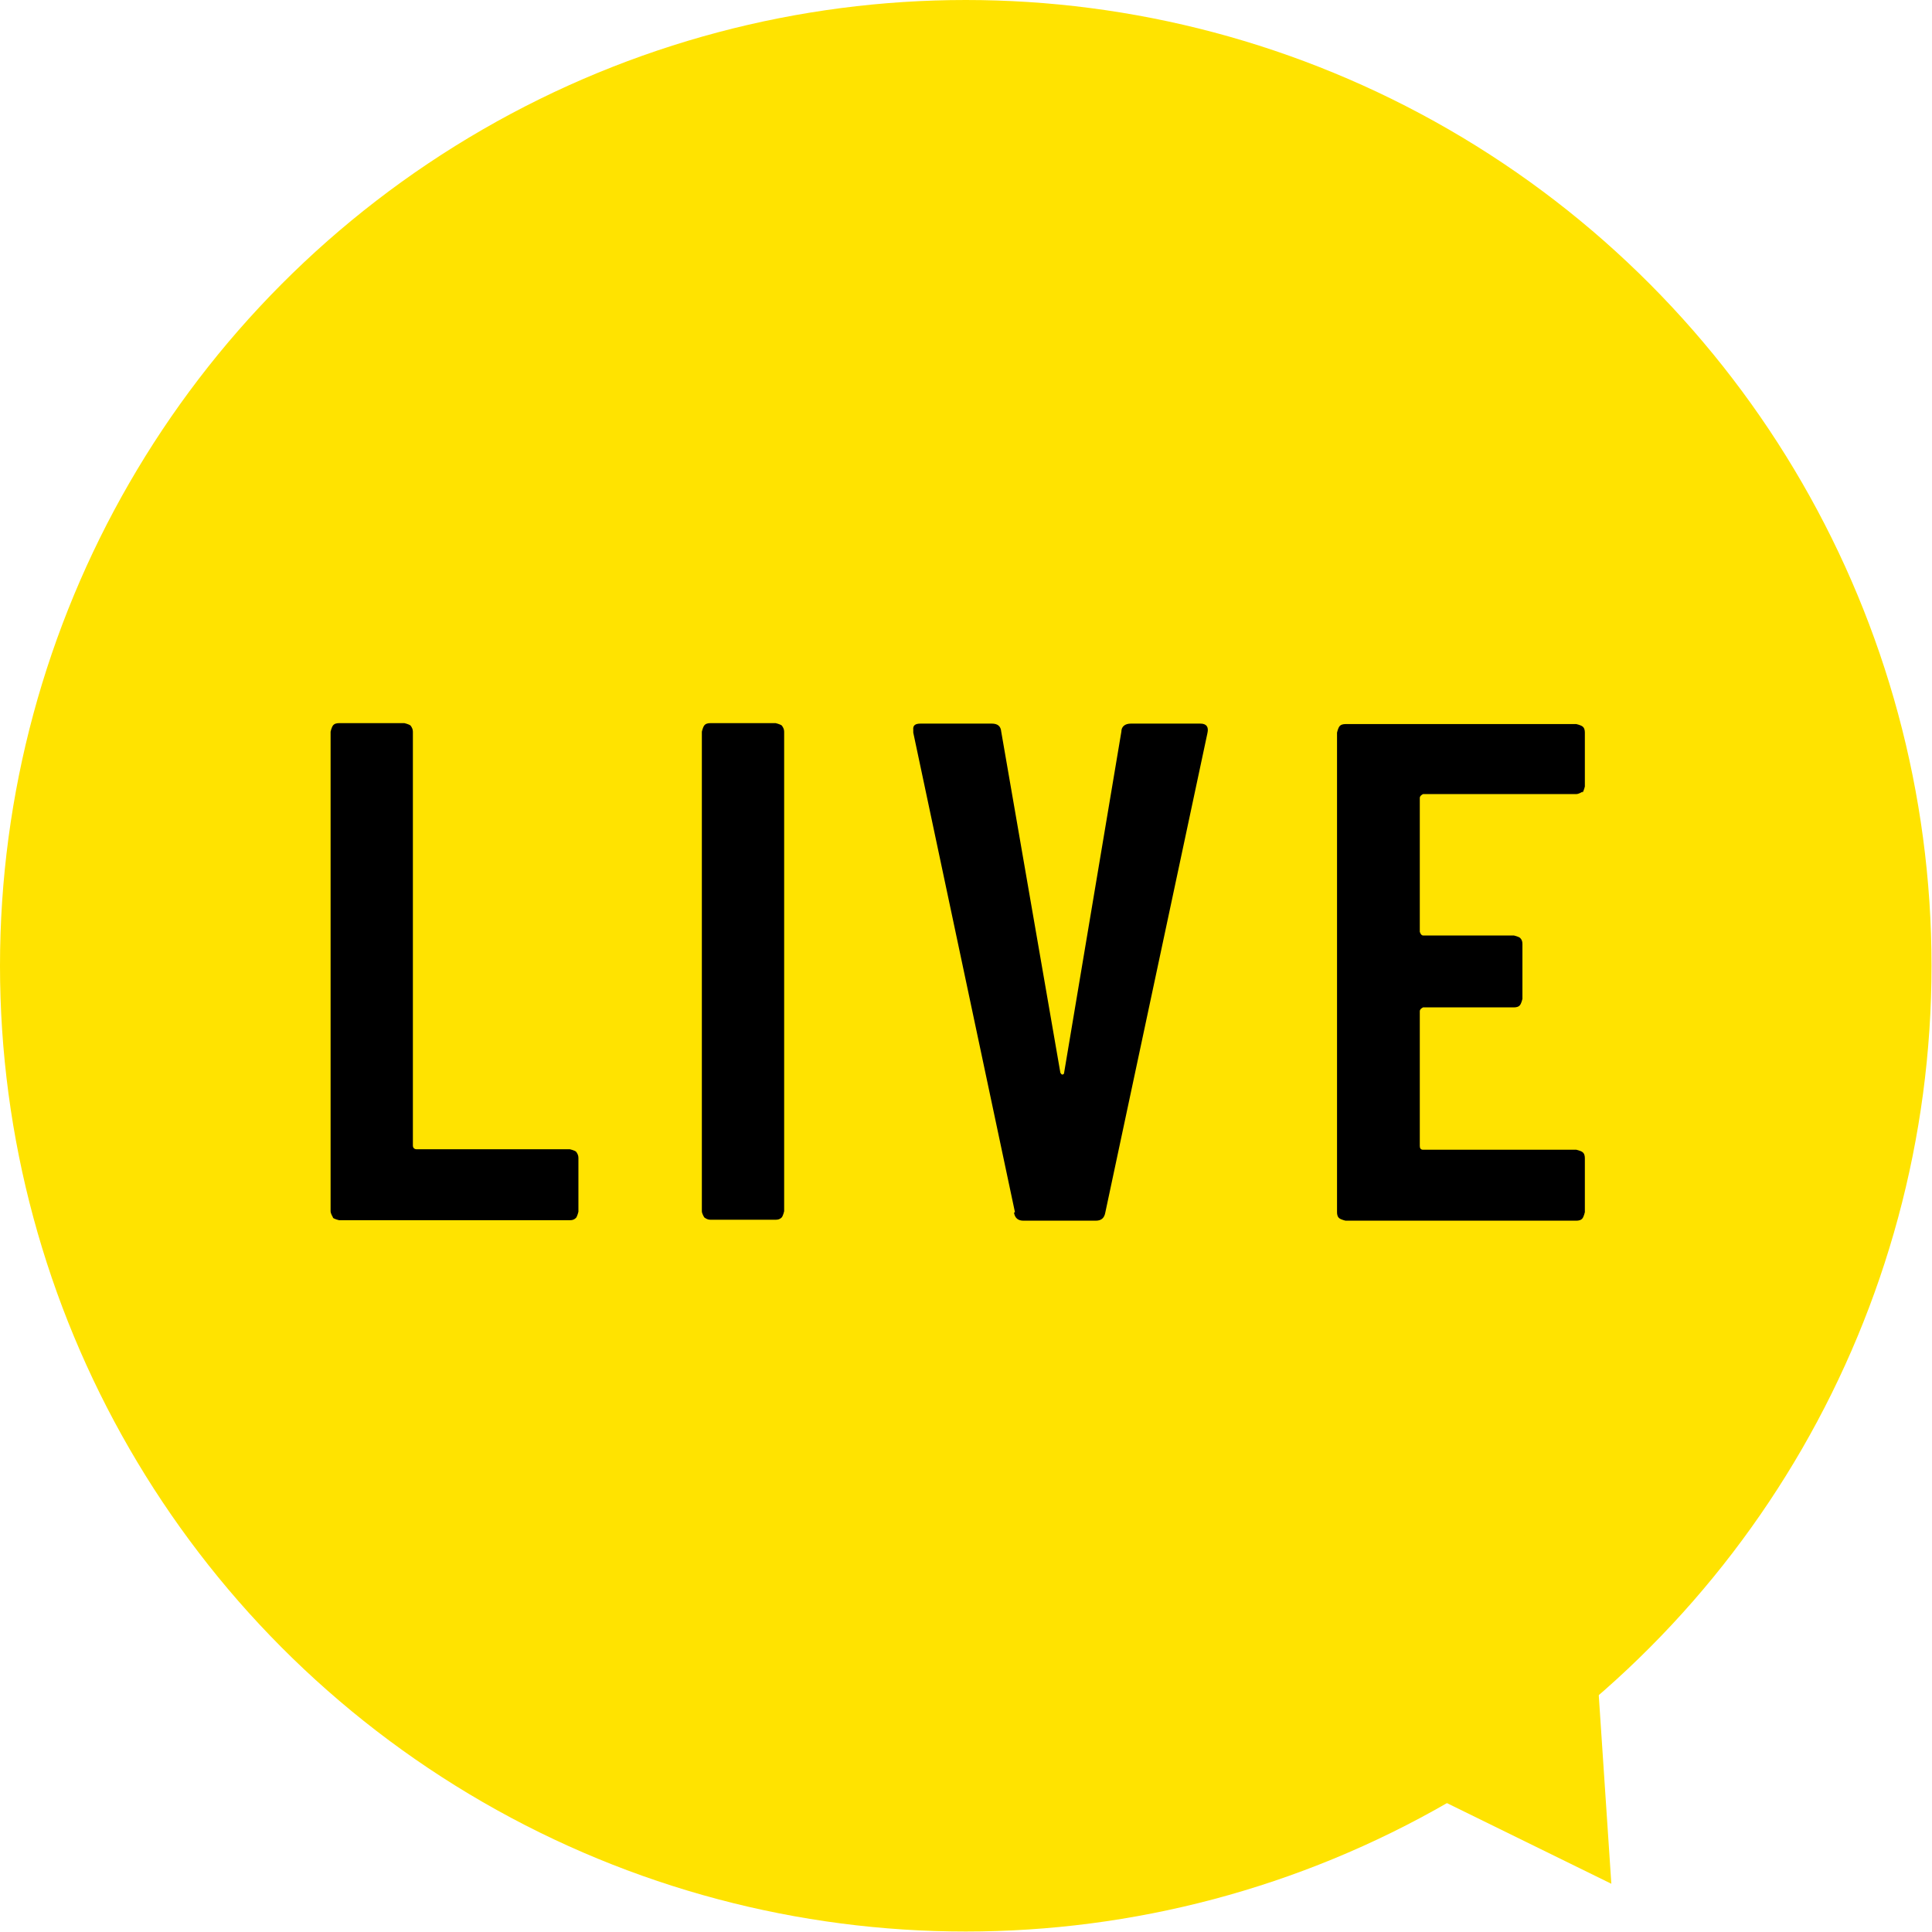 <?xml version="1.0" encoding="UTF-8"?><svg id="_レイヤー_2" xmlns="http://www.w3.org/2000/svg" viewBox="0 0 40.85 40.85"><defs><style>.cls-1,.cls-2{stroke-width:0px;}.cls-2{fill:#ffe300;}</style></defs><g id="_レイヤー_1-2"><circle class="cls-2" cx="20.42" cy="20.42" r="20.42"/><path class="cls-1" d="m7.04,25.74s-.05-.08-.05-.13v-10.14s.02-.09.05-.13.08-.05.13-.05h1.38s.09.02.13.05c.03.04.05.08.05.13v8.75c0,.05.03.08.08.08h3.24s.09.02.13.05c.03.04.05.08.05.13v1.14s-.02.09-.05.13c-.04.04-.08.05-.13.05h-4.88s-.09-.02-.13-.05Z"/><path class="cls-1" d="m14.89,25.74s-.05-.08-.05-.13v-10.14s.02-.09.05-.13.08-.05.13-.05h1.38s.09.02.13.05c.03.04.05.08.05.13v10.14s-.02.09-.05.13c-.04.04-.08.05-.13.05h-1.38c-.05,0-.09-.02-.13-.05Z"/><path class="cls-1" d="m21.46,25.63l-2.15-10.14v-.06c-.01-.09.04-.13.15-.13h1.51c.12,0,.19.05.2.17l1.25,7.21s.02.04.04.04.04-.01.04-.04l1.21-7.21c0-.11.08-.17.2-.17h1.47c.13,0,.18.07.15.2l-2.16,10.14c-.02.11-.08.17-.2.17h-1.53c-.11,0-.18-.05-.2-.17Z"/><path class="cls-1" d="m33.46,16.74s-.08.05-.13.05h-3.24s-.07.03-.07.08v2.83s.02.08.07.08h1.92s.09.02.13.05c.04.04.05.08.05.13v1.16s-.02.09-.05.13-.08.05-.13.05h-1.92s-.07.03-.07.08v2.85c0,.05.02.08.07.08h3.24s.09.02.13.05.05.08.05.13v1.14s-.02.09-.05.13-.08.05-.13.05h-4.88s-.09-.02-.13-.05-.05-.08-.05-.13v-10.14s.02-.09.05-.13.08-.05.13-.05h4.88s.09.02.13.05.05.08.05.13v1.14s-.02.09-.05.13Z"/><polygon class="cls-2" points="34.07 39.83 33.52 31.59 26.65 36.19 34.07 39.83"/></g></svg>